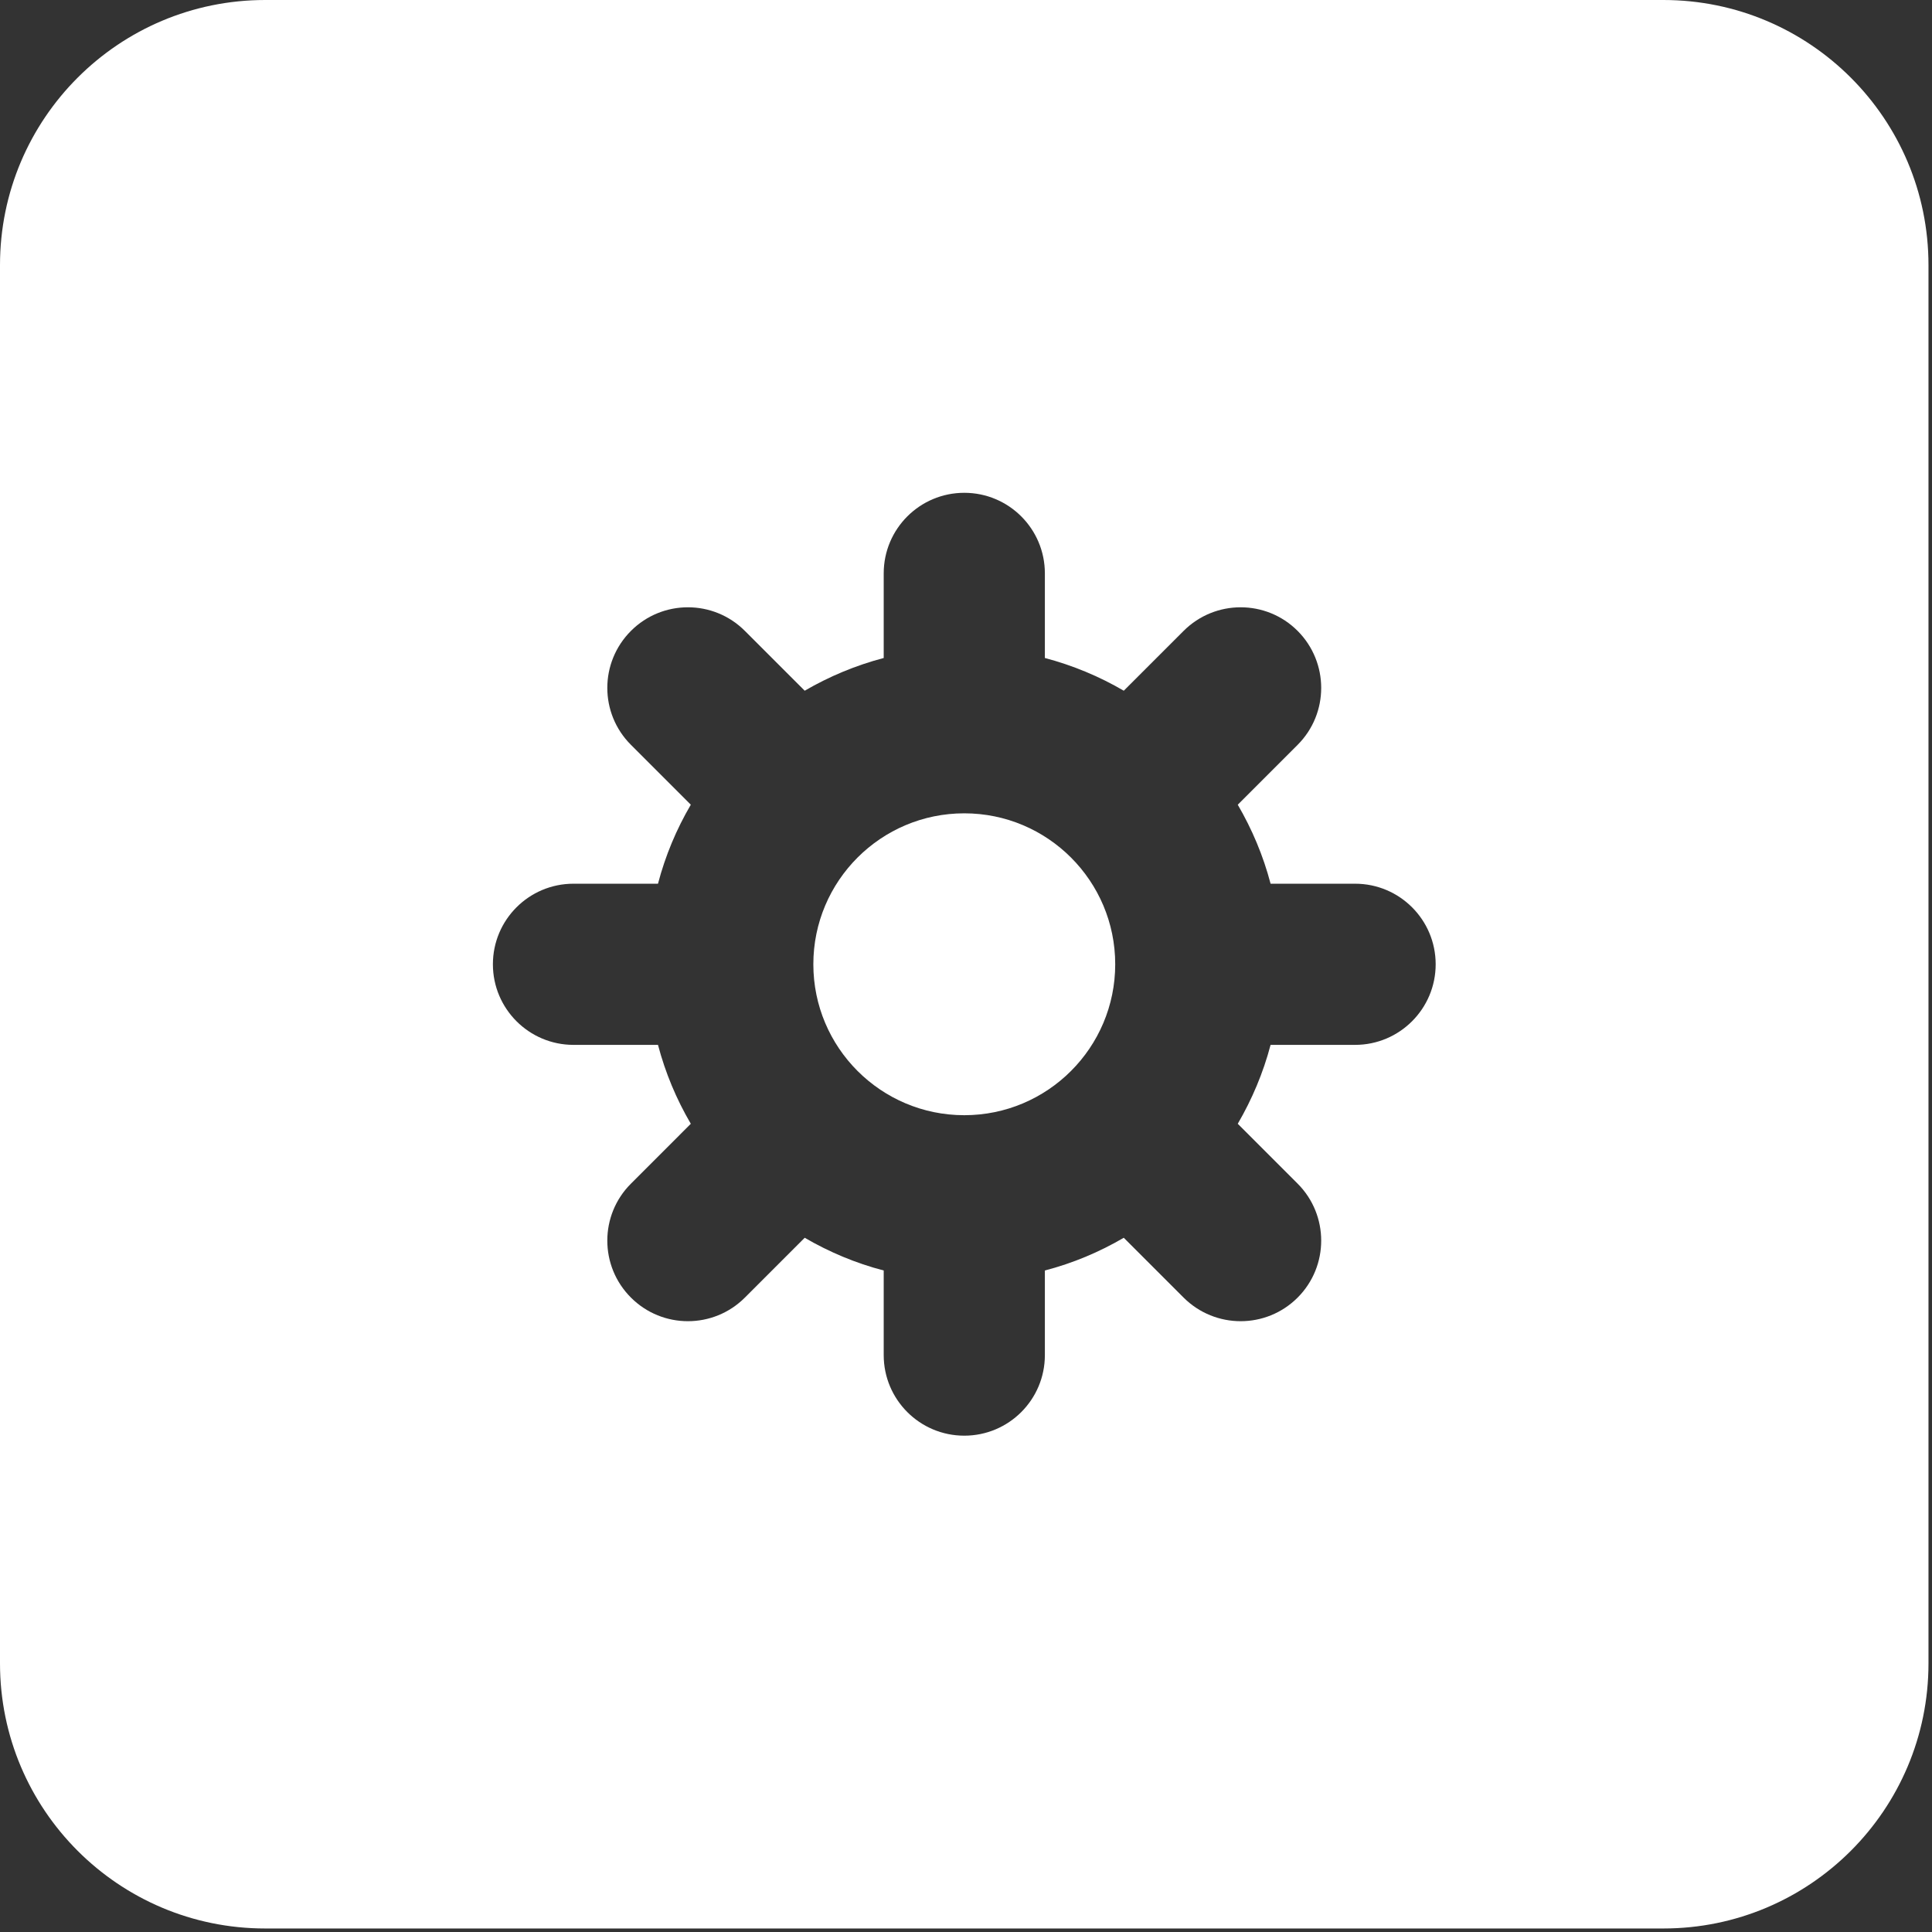 <?xml version="1.0" encoding="UTF-8" standalone="no"?> <svg xmlns="http://www.w3.org/2000/svg" xmlns:xlink="http://www.w3.org/1999/xlink" xmlns:serif="http://www.serif.com/" width="100%" height="100%" viewBox="0 0 256 256" version="1.1" xml:space="preserve" style="fill-rule:evenodd;clip-rule:evenodd;stroke-linejoin:round;stroke-miterlimit:2;"><rect x="0" y="0" width="256" height="256" fill="#333333" stroke="none"/><g><path d="M127.772,107.77c-11.042,-0 -20,8.958 -20,20c0,11.041 8.958,20 20,20c11.042,-0 20,-8.959 20,-20c0,-11.042 -8.958,-20 -20,-20" style="fill:#fff;fill-rule:nonzero;"></path><path d="M220.404,-0l-185.261,-0c-19.414,-0 -35.143,15.729 -35.143,35.13l-0,185.274c-0,19.401 15.729,35.13 35.143,35.13l185.261,-0c19.401,-0 35.13,-15.729 35.13,-35.13l-0,-185.274c-0,-19.401 -15.729,-35.13 -35.13,-35.13m-40.847,138.451l-11.198,-0c-0.976,3.71 -2.461,7.213 -4.349,10.455l7.93,7.93c4.167,4.167 4.167,10.937 0,15.104c-4.167,4.167 -10.924,4.167 -15.104,0l-7.93,-7.93c-3.229,1.888 -6.745,3.373 -10.455,4.336l-0,11.211c-0,5.899 -4.779,10.677 -10.678,10.677c-5.898,0 -10.677,-4.778 -10.677,-10.677l0,-11.211c-3.711,-0.963 -7.226,-2.448 -10.468,-4.336l-7.93,7.93c-4.167,4.167 -10.925,4.167 -15.091,0c-4.18,-4.167 -4.18,-10.937 -0,-15.104l7.929,-7.93c-1.901,-3.242 -3.372,-6.745 -4.349,-10.455l-11.197,-0c-5.899,-0 -10.678,-4.792 -10.678,-10.678c0,-5.898 4.779,-10.677 10.678,-10.677l11.197,0c0.977,-3.724 2.448,-7.226 4.349,-10.468l-7.929,-7.93c-4.18,-4.167 -4.18,-10.925 -0,-15.104c4.166,-4.167 10.924,-4.167 15.091,-0l7.93,7.929c3.242,-1.888 6.757,-3.359 10.468,-4.336l0,-11.21c0,-5.899 4.779,-10.678 10.677,-10.678c5.899,0 10.678,4.779 10.678,10.678l-0,11.21c3.71,0.977 7.226,2.448 10.455,4.336l7.93,-7.929c4.18,-4.167 10.937,-4.167 15.104,-0c4.167,4.179 4.167,10.937 0,15.104l-7.93,7.93c1.888,3.242 3.373,6.744 4.349,10.468l11.198,0c5.899,0 10.677,4.779 10.677,10.677c0,5.886 -4.778,10.678 -10.677,10.678" style="fill:#fff;fill-rule:nonzero;"></path></g></svg> 